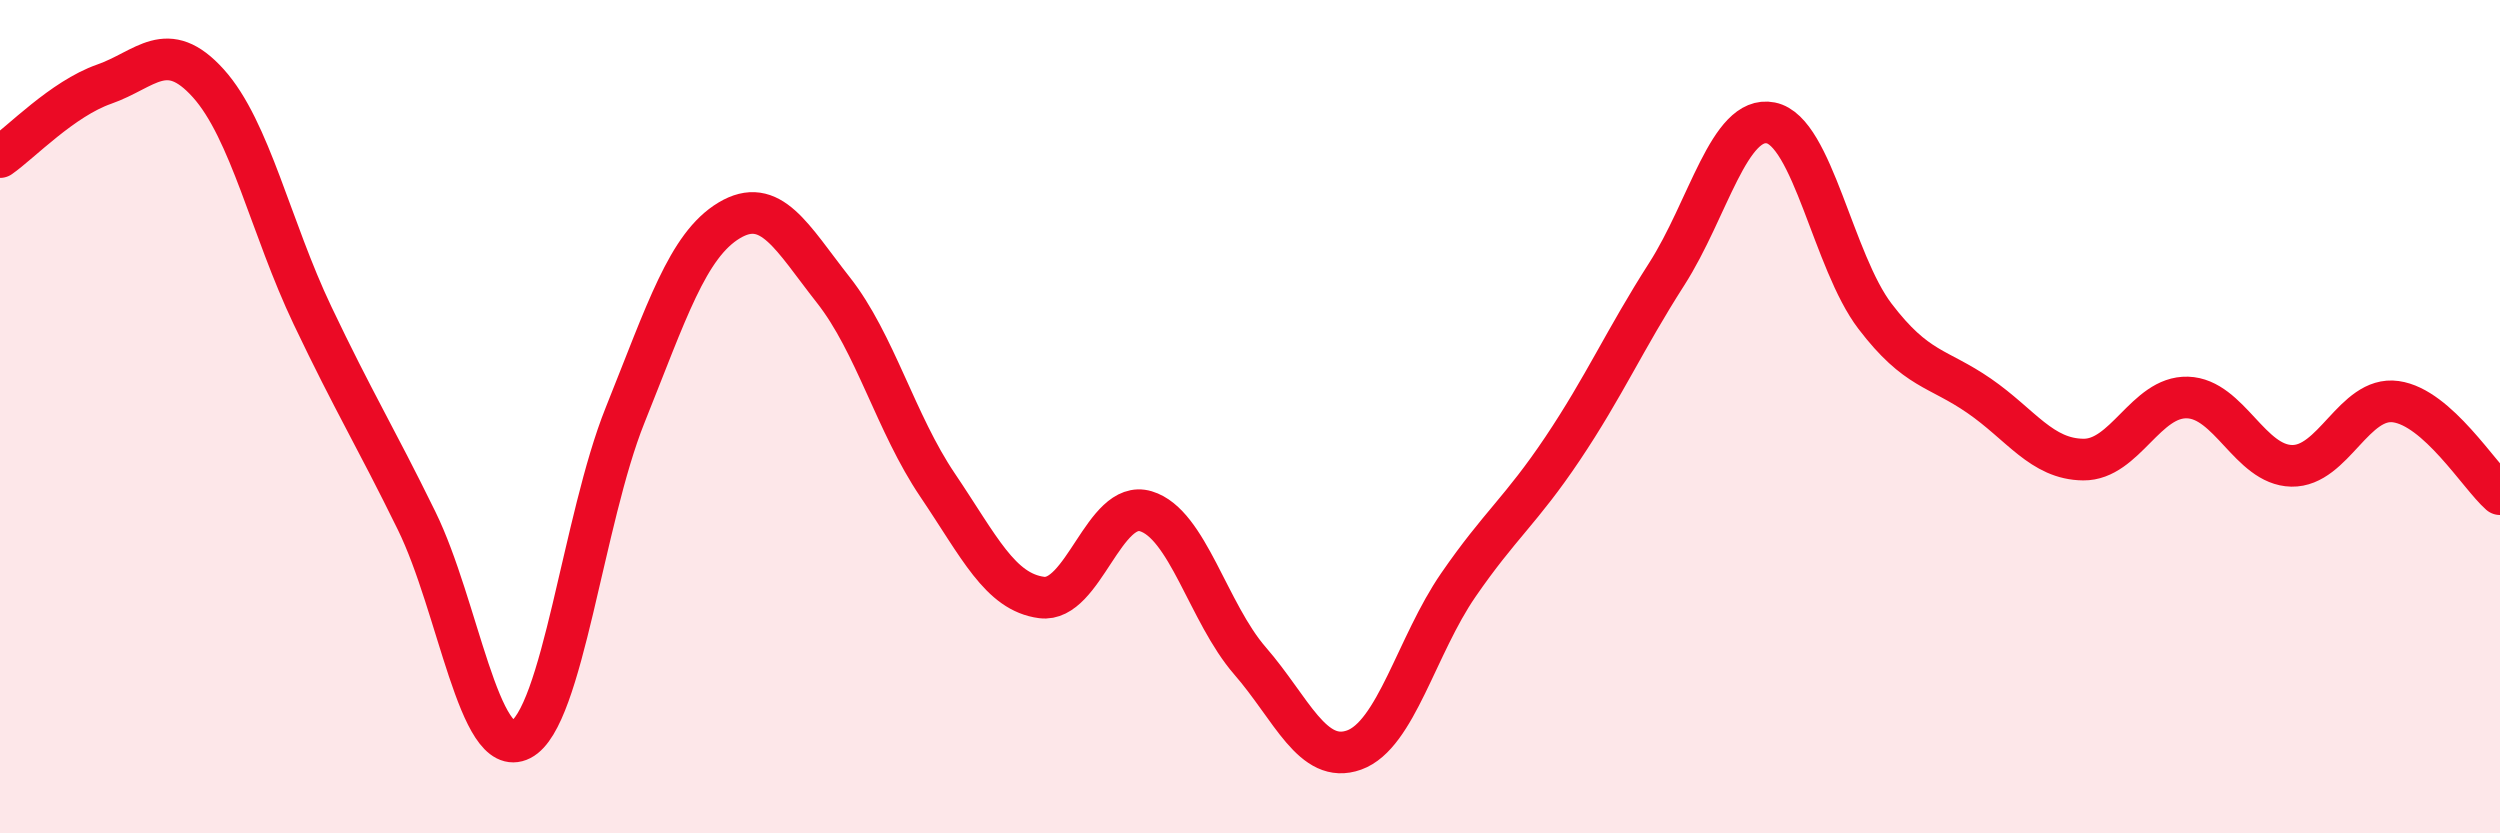 
    <svg width="60" height="20" viewBox="0 0 60 20" xmlns="http://www.w3.org/2000/svg">
      <path
        d="M 0,3.77 C 0.5,3.42 1.5,2.37 2.5,2.02 C 3.5,1.67 4,0.89 5,2 C 6,3.11 6.5,5.47 7.5,7.57 C 8.5,9.67 9,10.46 10,12.5 C 11,14.54 11.5,18.26 12.5,17.75 C 13.5,17.24 14,12.46 15,9.97 C 16,7.48 16.5,5.89 17.5,5.29 C 18.5,4.69 19,5.69 20,6.96 C 21,8.23 21.5,10.16 22.5,11.64 C 23.5,13.12 24,14.21 25,14.34 C 26,14.47 26.5,11.97 27.5,12.27 C 28.5,12.57 29,14.71 30,15.86 C 31,17.01 31.5,18.36 32.5,18 C 33.5,17.64 34,15.49 35,14.04 C 36,12.59 36.5,12.26 37.5,10.77 C 38.5,9.28 39,8.14 40,6.58 C 41,5.02 41.5,2.75 42.5,2.95 C 43.5,3.15 44,6.28 45,7.59 C 46,8.9 46.5,8.81 47.5,9.5 C 48.5,10.19 49,11.02 50,11.03 C 51,11.04 51.5,9.51 52.5,9.54 C 53.5,9.57 54,11.16 55,11.18 C 56,11.2 56.5,9.5 57.5,9.64 C 58.5,9.78 59.5,11.42 60,11.86L60 20L0 20Z"
        fill="#EB0A25"
        opacity="0.1"
        stroke-linecap="round"
        stroke-linejoin="round"
      />
      <path
        d="M 0,3.77 C 0.5,3.42 1.5,2.37 2.5,2.02 C 3.5,1.67 4,0.89 5,2 C 6,3.11 6.5,5.47 7.5,7.57 C 8.5,9.67 9,10.46 10,12.5 C 11,14.54 11.5,18.26 12.5,17.75 C 13.5,17.24 14,12.46 15,9.97 C 16,7.48 16.5,5.89 17.5,5.29 C 18.5,4.69 19,5.69 20,6.96 C 21,8.23 21.5,10.16 22.5,11.64 C 23.5,13.12 24,14.21 25,14.34 C 26,14.47 26.5,11.97 27.5,12.27 C 28.5,12.57 29,14.71 30,15.86 C 31,17.01 31.5,18.36 32.5,18 C 33.5,17.64 34,15.49 35,14.04 C 36,12.59 36.5,12.26 37.5,10.77 C 38.5,9.28 39,8.14 40,6.58 C 41,5.02 41.5,2.75 42.5,2.95 C 43.5,3.15 44,6.28 45,7.59 C 46,8.9 46.5,8.81 47.5,9.5 C 48.5,10.19 49,11.02 50,11.03 C 51,11.04 51.5,9.51 52.5,9.54 C 53.5,9.57 54,11.16 55,11.18 C 56,11.2 56.5,9.5 57.5,9.64 C 58.5,9.78 59.5,11.42 60,11.86"
        stroke="#EB0A25"
        stroke-width="1"
        fill="none"
        stroke-linecap="round"
        stroke-linejoin="round"
      />
    </svg>
  